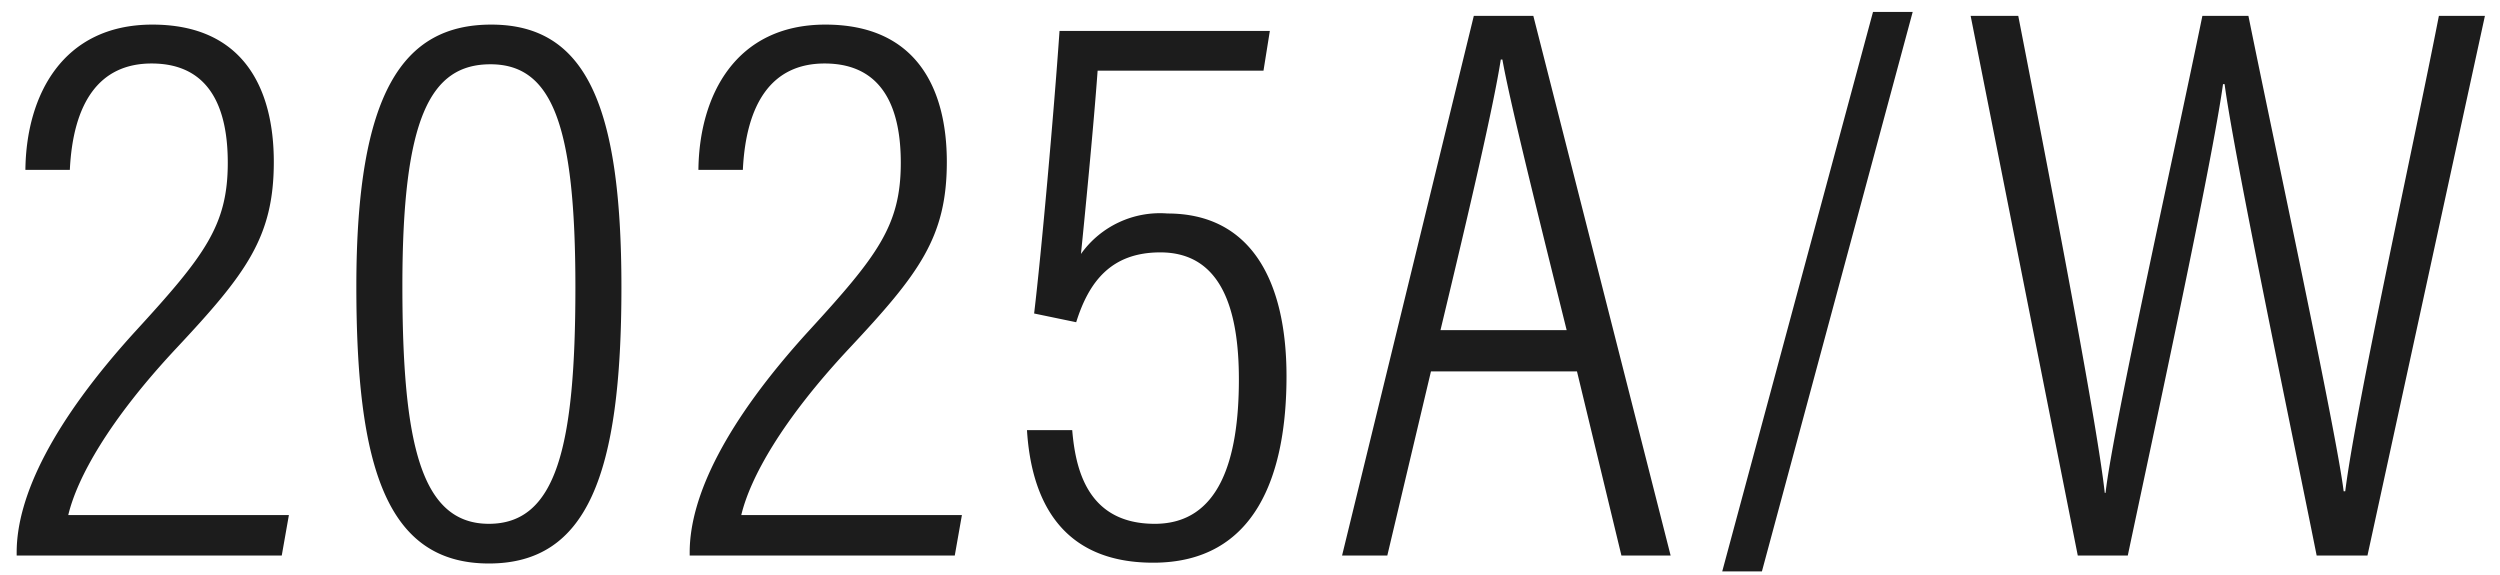 <svg xmlns="http://www.w3.org/2000/svg" xmlns:xlink="http://www.w3.org/1999/xlink" width="126" height="29" viewBox="0 0 126 29">
  <defs>
    <clipPath id="clip-path">
      <rect id="長方形_25947" data-name="長方形 25947" width="126" height="29" transform="translate(0.245 1.021)" fill="none" stroke="rgba(0,0,0,0)" stroke-width="1"/>
    </clipPath>
  </defs>
  <g id="text_2025aw" transform="translate(-0.245 -1.021)" clip-path="url(#clip-path)">
    <path id="パス_198" data-name="パス 198" d="M14.2,0l.36-2.04H3.44c.44-1.84,2-4.72,5.44-8.4,3.52-3.76,4.92-5.6,4.92-9.4,0-3.68-1.52-6.92-6.12-6.92-4.52,0-6.36,3.56-6.4,7.32H3.52c.16-3.32,1.44-5.36,4.12-5.36,3.08,0,3.84,2.48,3.84,5,0,3.16-1.16,4.68-4.64,8.48C2.68-6.76.84-3,.84-.16V0ZM24.76-26.76c-4.44,0-6.8,3.4-6.8,13.2,0,9,1.48,13.96,6.68,13.96,4.96,0,6.68-4.48,6.68-13.92C31.32-22.72,29.52-26.76,24.76-26.76Zm-.04,2c3.12,0,4.28,3.08,4.28,11.24C29-5.48,28.04-1.6,24.64-1.6c-3.44,0-4.36-4.08-4.36-12C20.28-22.04,21.68-24.76,24.72-24.76ZM48.12,0l.36-2.04H37.36c.44-1.84,2-4.72,5.44-8.4,3.52-3.76,4.92-5.6,4.92-9.4,0-3.68-1.52-6.92-6.12-6.92-4.52,0-6.36,3.56-6.4,7.32h2.24c.16-3.32,1.44-5.36,4.12-5.36,3.08,0,3.84,2.48,3.84,5,0,3.16-1.16,4.68-4.64,8.48-4.16,4.56-6,8.32-6,11.16V0ZM64-26.44H53.4c-.28,4.08-.92,11.24-1.28,14.24l2.12.44c.64-2.04,1.76-3.52,4.24-3.52,3.08,0,3.96,2.88,3.96,6.4,0,4.08-1,7.28-4.24,7.28-3.44,0-4-2.84-4.16-4.72H51.76c.2,3.24,1.52,6.68,6.36,6.68,5.16,0,6.72-4.4,6.72-9.4,0-4.76-1.76-8.2-6-8.2a4.887,4.887,0,0,0-4.36,2.04c.16-1.56.64-6.44.84-9.24h8.36ZM79.48-9.28,81.72,0H84.2L77.28-27.2h-3L67.64,0h2.28l2.2-9.28ZM72.6-11.36c1.48-6.16,2.68-11.32,3.04-13.64h.08c.36,2,1.44,6.4,3.24,13.64ZM88.8.8l7.6-28.2h-2L86.8.8ZM107.24,0c1.36-6.44,4.24-19.72,4.8-23.76h.08c.48,3.64,3.36,17.36,4.64,23.76h2.56l5.92-27.2h-2.32c-1.28,6.56-4.16,19.52-4.72,23.96h-.08c-.36-2.96-3.48-17.44-4.8-23.96H111c-1.36,6.64-4.52,20.8-4.88,24.04h-.04c-.36-3.24-2.24-13.16-4.36-24.04h-2.4L104.72,0Z" transform="translate(0.245 29.021)" fill="#1c1c1c"/>
  </g>
</svg>
